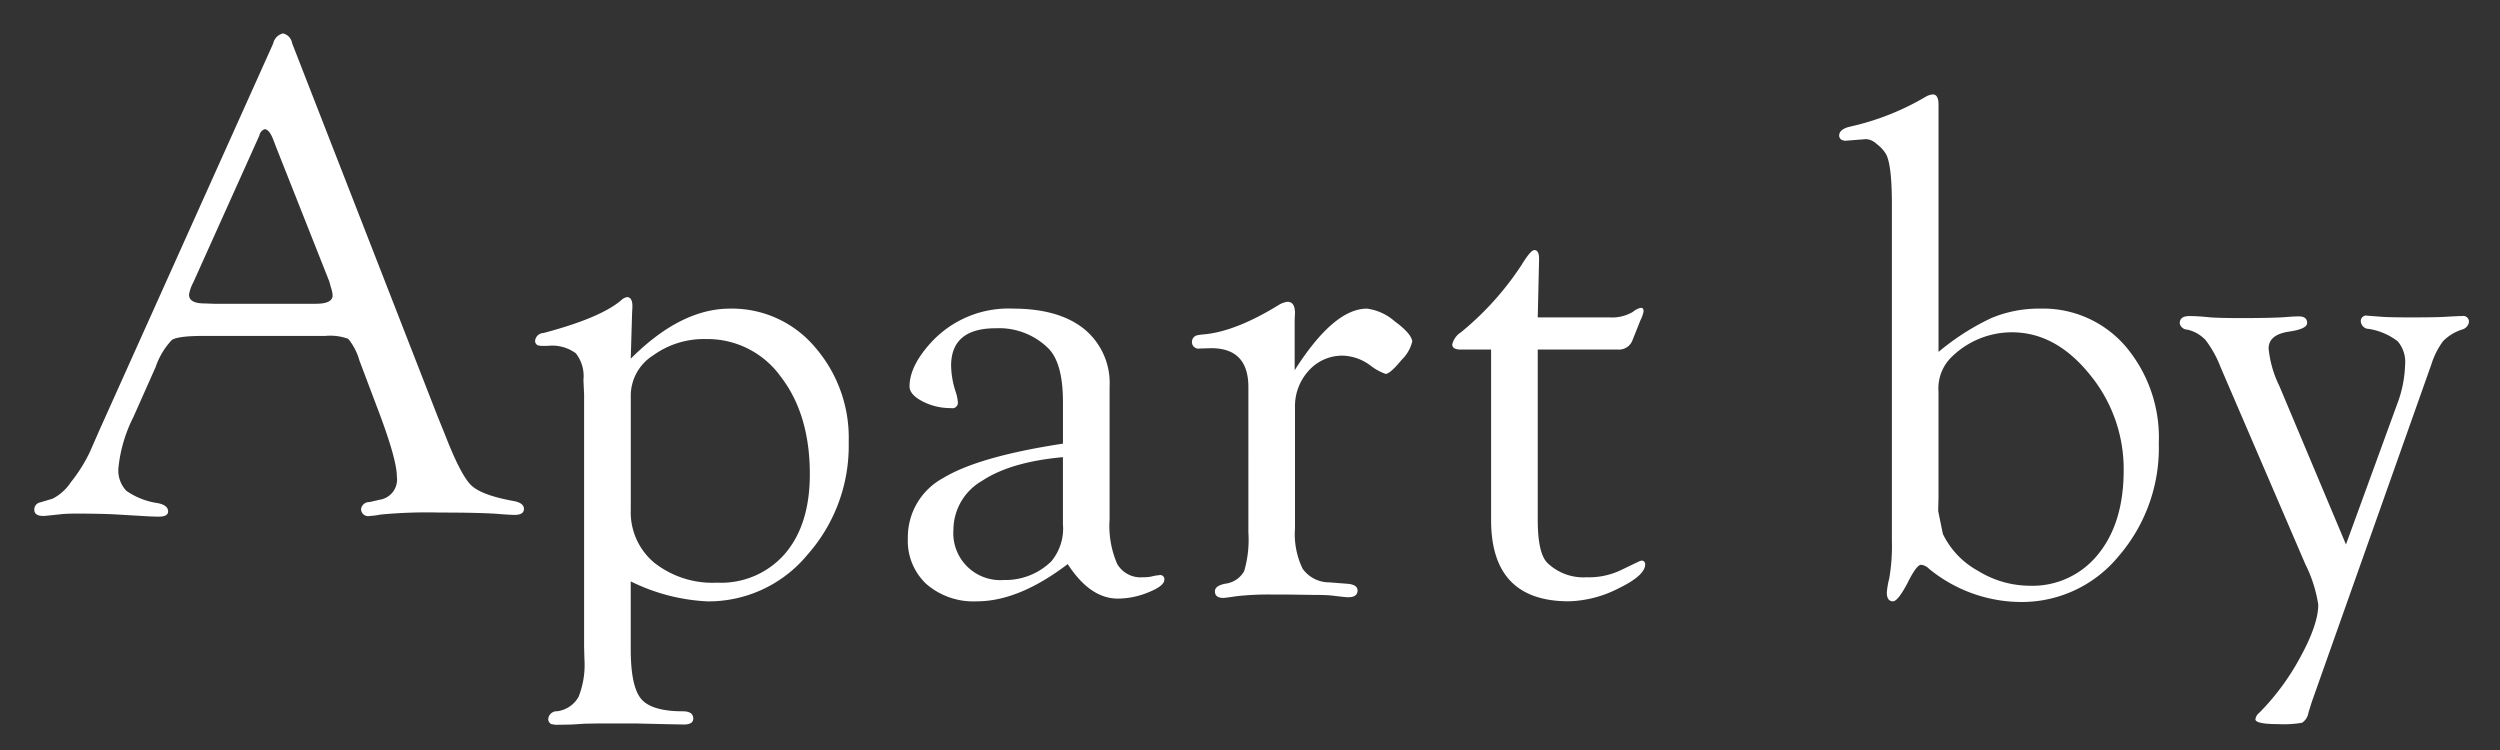 <svg xmlns="http://www.w3.org/2000/svg" width="300" height="90" viewBox="0 0 300 90">
  <rect x="0" y="0" width="300" height="90" fill="#333333" stroke="none"/>
  <defs>
    <style>
      .cls-1 {
        fill: #fff;
        fill-rule: evenodd;
      }
    </style>
  </defs>
  <path id="Apart_by" data-name="Apart by" class="cls-1" d="M61.655,60.127q-3.854-.691-5.109-1.892t-3.163-6.12l-0.892-2.2L35.055,5.191a1.425,1.425,0,0,0-1.1-1.179,1.581,1.581,0,0,0-1.176,1.219L11.942,51.593l-1.176,2.681a18.639,18.639,0,0,1-2.27,3.6,5.769,5.769,0,0,1-2.19,1.971l-1.5.446a0.856,0.856,0,0,0-.689.875q0,0.749,1.092.75,0.2,0,2.265-.228,0.646-.056,1.819-0.056,2.548,0,4.49.092l3.883,0.228c0.619,0.03,1.079.045,1.375,0.045q1.173,0,1.132-.673-0.04-.712-1.257-0.952A8.762,8.762,0,0,1,15.165,58.9a3.549,3.549,0,0,1-.953-2.767,17.375,17.375,0,0,1,1.8-6.1l2.66-5.981A8.867,8.867,0,0,1,20.619,40.8q0.73-.488,3.731-0.488H39.028a6.259,6.259,0,0,1,2.758.346,7.064,7.064,0,0,1,1.338,2.583l2.027,5.372q2.473,6.427,2.473,8.585A2.451,2.451,0,0,1,45.6,59.962l-1.257.285a0.976,0.976,0,0,0-1.014.832,0.849,0.849,0,0,0,1.055.834,7.624,7.624,0,0,0,1.257-.163,58.294,58.294,0,0,1,7.056-.244q5.392,0,7.5.2c0.784,0.054,1.3.082,1.541,0.082q1.1,0,1.136-.674Q62.911,60.363,61.655,60.127ZM37.893,36.453H25.648l-1.1-.04q-1.866,0-1.865-1.056a4.857,4.857,0,0,1,.527-1.5l7.908-17.581A0.989,0.989,0,0,1,31.77,15.5q0.568,0.039,1.055,1.34l0.324,0.852,6.366,16.079,0.2,0.731a3.651,3.651,0,0,1,.2.934Q39.92,36.454,37.893,36.453ZM87.61,37.034q-5.921,0-11.921,6.009l0.162-5.482,0.04-.772q0-1.137-.649-1.137a1.422,1.422,0,0,0-.73.406q-2.515,2.112-9.286,3.9a1.047,1.047,0,0,0-1.013.918,0.581,0.581,0,0,0,.284.542,1.523,1.523,0,0,0,.568.083h0.689a4.79,4.79,0,0,1,3.345.893,4.416,4.416,0,0,1,.912,3.2l0.081,1.7V77.61l0.041,1.542a10.332,10.332,0,0,1-.709,4.478,3.446,3.446,0,0,1-2.575,1.721,1.02,1.02,0,0,0-1.055.875,0.658,0.658,0,0,0,.365.667l0.527,0.085,1.905-.034,1.582-.1,1.7-.032h4.258L79.987,86.9l2.068,0.041q1.135,0,1.135-.709,0-.876-1.257-0.876-3.731,0-4.987-1.481t-1.257-5.949v-8.16a23.14,23.14,0,0,0,9.245,2.4,15.4,15.4,0,0,0,11.962-5.6,19.689,19.689,0,0,0,4.947-13.506,16.575,16.575,0,0,0-4.075-11.436A13.032,13.032,0,0,0,87.61,37.034Zm6.6,29.4a10.156,10.156,0,0,1-8.156,3.486,11.3,11.3,0,0,1-7.529-2.383,7.879,7.879,0,0,1-2.832-6.345V47.347a5.727,5.727,0,0,1,2.671-4.691,10.41,10.41,0,0,1,6.354-1.969A10.839,10.839,0,0,1,93.7,45.21q3.479,4.521,3.481,11.7Q97.18,62.949,94.206,66.436Zm44.861,2.593a5.448,5.448,0,0,0-.974.174,5.391,5.391,0,0,1-.973.07,3.237,3.237,0,0,1-3.062-1.6,11.544,11.544,0,0,1-.911-5.373V46.4a8.378,8.378,0,0,0-3.042-6.913q-3.042-2.452-8.556-2.453a12.611,12.611,0,0,0-9.691,3.921q-2.717,2.91-2.717,5.418,0,0.974,1.55,1.787a7.3,7.3,0,0,0,3.443.812,0.659,0.659,0,0,0,.806-0.724,5.375,5.375,0,0,0-.284-1.289,10.661,10.661,0,0,1-.527-3.06q0-4.508,5.352-4.508a8.415,8.415,0,0,1,6.326,2.421q1.743,1.775,1.744,6.419v5.006q-10.116,1.543-14.365,4.121a8.064,8.064,0,0,0-4.248,7.249,7.082,7.082,0,0,0,2.247,5.5,8.629,8.629,0,0,0,6.05,2.051q5.017,0,10.887-4.467,2.683,4.142,6.021,4.141a9.767,9.767,0,0,0,3.66-.751q1.872-.751,1.912-1.481A0.5,0.5,0,0,0,139.067,69.029ZM127.551,62.9a6.135,6.135,0,0,1-1.411,4.48,7.865,7.865,0,0,1-5.683,2.22,5.635,5.635,0,0,1-6.045-6.057,6.8,6.8,0,0,1,3.425-5.835q3.426-2.282,9.714-2.848V62.9ZM244.805,37.034A14.822,14.822,0,0,0,239,38.15a28.987,28.987,0,0,0-6.377,4.082V12.549q0-1.218-.691-1.218a1.959,1.959,0,0,0-.855.284,31.141,31.141,0,0,1-9.033,3.573q-1.3.292-1.343,1.042a0.589,0.589,0,0,0,.365.582l0.325,0.082,2.555-.2a2.051,2.051,0,0,1,1.236.569,4.3,4.3,0,0,1,1.156,1.256q0.689,1.34.689,5.96V64.9a22.574,22.574,0,0,1-.324,4.54,9.655,9.655,0,0,0-.284,1.662q0,1.055.742,1.055,0.577,0,1.731-2.173,1.07-2.172,1.622-2.212a1.591,1.591,0,0,1,.974.487,17.542,17.542,0,0,0,10.988,3.98,15.032,15.032,0,0,0,11.78-5.523,19.873,19.873,0,0,0,4.8-13.521,16.957,16.957,0,0,0-3.988-11.634A13.055,13.055,0,0,0,244.805,37.034Zm6.963,29.487a10.082,10.082,0,0,1-8.241,3.767,11.9,11.9,0,0,1-6.2-1.807,10.018,10.018,0,0,1-4.182-4.406l-0.565-2.761,0.04-1.552V46.981a5.259,5.259,0,0,1,1.373-3.938,10.32,10.32,0,0,1,7.434-3.168q5.251,0,9.333,5.05a17.82,17.82,0,0,1,4.081,11.522Q254.839,62.756,251.768,66.521Zm43.659-28.594q-0.446,0-1.819.081-1.212.08-4.245,0.08-2.748,0-3.637-.08l-1.618-.122a0.653,0.653,0,0,0-.808.709,0.97,0.97,0,0,0,.973.875,7.669,7.669,0,0,1,3.447,1.481,3.823,3.823,0,0,1,.892,2.823,14.411,14.411,0,0,1-.979,4.791l-6.117,16.77-7.983-18.992a13.15,13.15,0,0,1-1.3-4.515q0-1.666,2.433-2.033,2.19-.316,2.19-1.033,0-.835-1.092-0.794-0.446,0-1.456.08-1.538.122-5.339,0.122-3.112,0-4.085-.122-1.293-.121-2.143-0.121-1.173,0-1.173.871a0.933,0.933,0,0,0,.892.753,4.281,4.281,0,0,1,2.211,1.261,13.006,13.006,0,0,1,1.8,3.251L276.65,67.724a16.252,16.252,0,0,1,1.541,4.837q0,2.347-2.129,6.253a28.955,28.955,0,0,1-4.927,6.7,1.245,1.245,0,0,0-.487.794q0,0.586,2.758.587a13.122,13.122,0,0,0,2.838-.163,1.769,1.769,0,0,0,.771-1.218l0.405-1.3,14.355-40.522a9.388,9.388,0,0,1,1.4-2.761,5.638,5.638,0,0,1,2.251-1.38,1.124,1.124,0,0,0,.851-0.916A0.694,0.694,0,0,0,295.427,37.928Zm-128.09.609a6.262,6.262,0,0,0-3.3-1.5q-3.975,0-8.678,7.39v-6.05L155.4,37.6q0-1.421-.933-1.38a2.564,2.564,0,0,0-.933.324q-5.19,3.21-9,3.574a6.665,6.665,0,0,0-.892.121,0.813,0.813,0,0,0-.607.75,0.783,0.783,0,0,0,.932.834l1.378-.04q4.461,0,4.461,4.67V63.872a13.474,13.474,0,0,1-.507,4.67,3.023,3.023,0,0,1-2.251,1.5q-1.255.238-1.257,0.912,0,0.835,1.1.794,0.406-.041,1.464-0.2a34.369,34.369,0,0,1,4.511-.2h1.789l2.926,0.041c1,0,1.762.026,2.276,0.081q1.626,0.2,1.911.2,1.137,0,1.138-.812,0-.73-1.3-0.812l-2.109-.163a3.908,3.908,0,0,1-3.183-1.64A9.5,9.5,0,0,1,155.4,63.4V48.931a6.323,6.323,0,0,1,1.657-4.464,5.4,5.4,0,0,1,4.125-1.789,5.843,5.843,0,0,1,3.316,1.219,6.552,6.552,0,0,0,1.779.975q0.566-.041,1.9-1.667a4.572,4.572,0,0,0,1.294-2.232Q169.384,40.04,167.337,38.536Zm29.6,28.746-0.244.082-2.108,1.015a8.909,8.909,0,0,1-4.176.894,6.238,6.238,0,0,1-4.745-1.746q-1.136-1.177-1.135-5.157V41.947h9.61a1.733,1.733,0,0,0,1.784-1.186l0.933-2.333a3.878,3.878,0,0,0,.365-1.024q0.041-.531-0.406-0.45a2.47,2.47,0,0,0-.892.487,4.944,4.944,0,0,1-2.757.65h-8.637l0.162-7.024q0-1.056-.567-1.056-0.447,0-1.542,1.792a35.539,35.539,0,0,1-7.258,8.063,2.4,2.4,0,0,0-1.054,1.466q0,0.617,1.054.616h3.609V62.423q0,9.734,9.326,9.733a13.791,13.791,0,0,0,5.961-1.55q3.2-1.551,3.2-2.881A0.413,0.413,0,0,0,196.936,67.282Z"/>
</svg>
